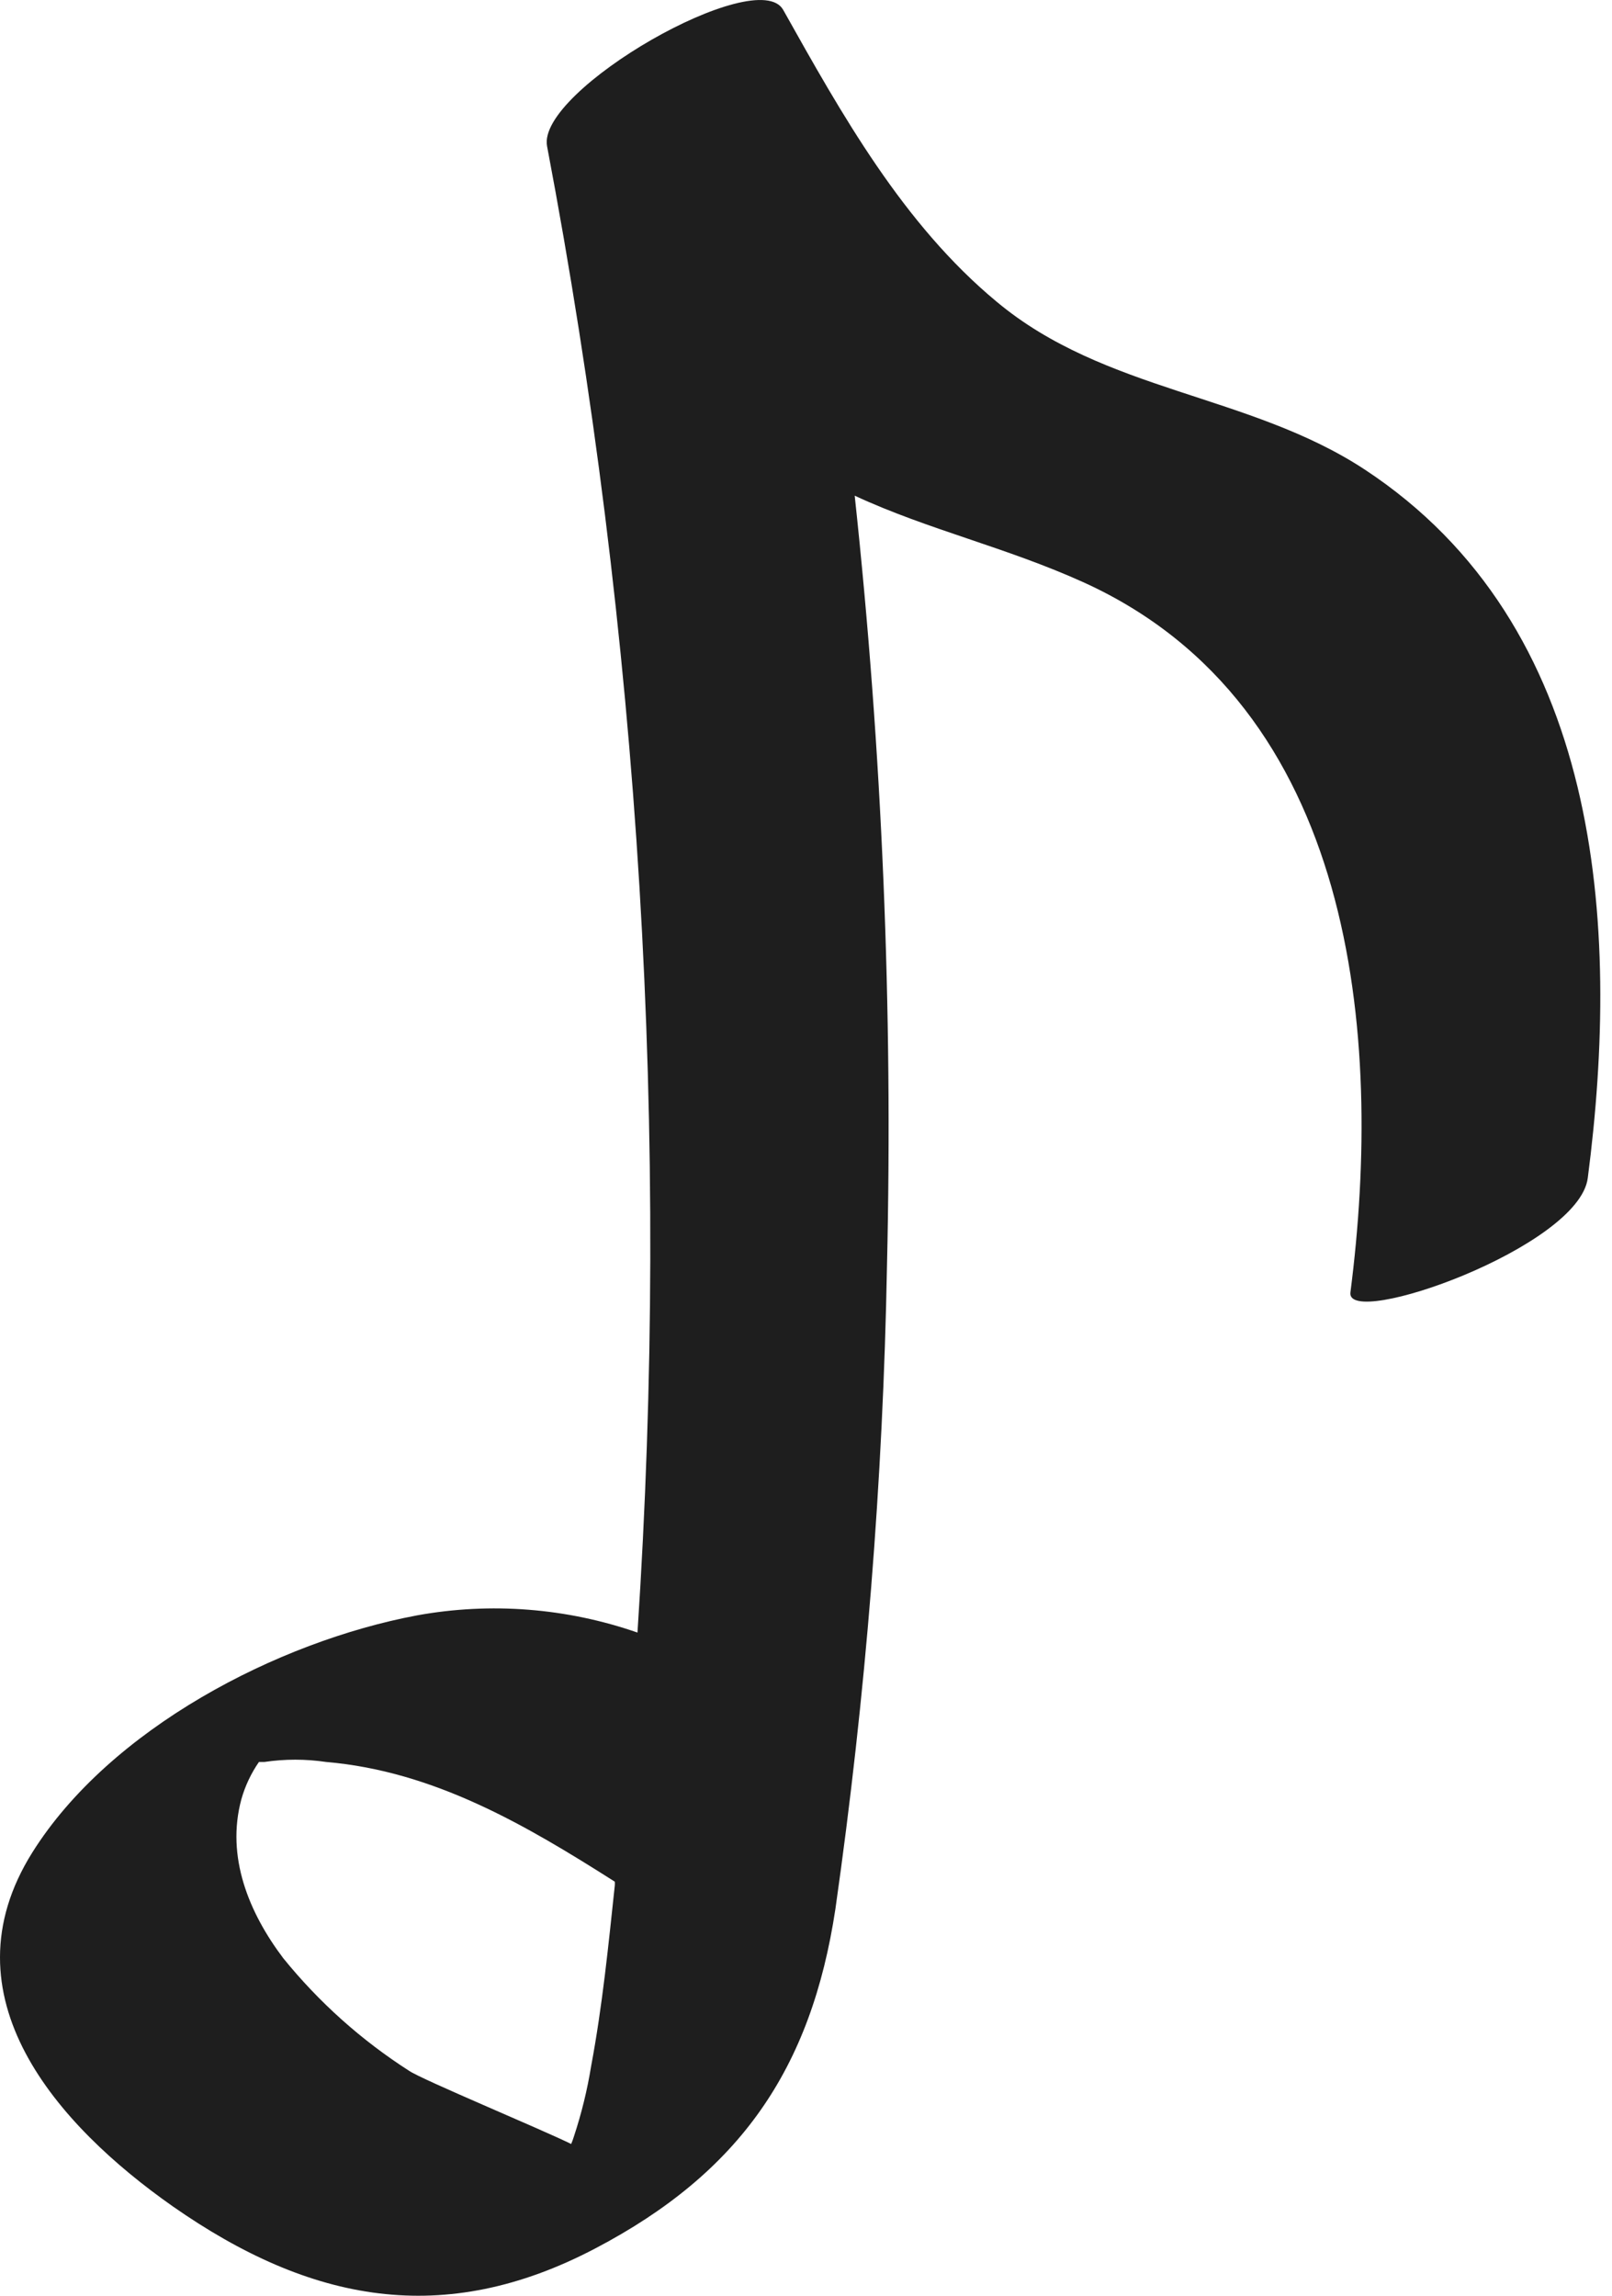 <svg width="33" height="47" viewBox="0 0 33 47" fill="none" xmlns="http://www.w3.org/2000/svg">
<path d="M27.937 9.612C25.576 8.062 22.618 8.028 20.403 6.177C18.488 4.589 17.231 2.34 16.033 0.202C15.505 -0.738 10.985 1.846 11.199 2.992C13.101 13.017 13.723 23.242 13.05 33.423C11.601 32.919 10.047 32.797 8.538 33.071C5.675 33.608 2.249 35.394 0.661 37.926C-1.181 40.867 1.167 43.507 3.541 45.173C6.357 47.139 9.083 47.662 12.187 46.031C15.149 44.477 16.608 42.356 17.102 39.081C17.724 34.717 18.077 30.319 18.158 25.911C18.281 20.648 18.06 15.382 17.497 10.148C18.995 10.844 20.6 11.204 22.189 11.925C27.744 14.454 28.327 21.172 27.645 26.46C27.55 27.216 32.324 25.538 32.504 24.117C33.182 18.905 32.788 12.805 27.937 9.612ZM12.101 42.301C12.022 42.789 11.904 43.27 11.749 43.739C11.733 43.791 11.714 43.843 11.693 43.893C11.045 43.576 8.637 42.575 8.375 42.395C7.398 41.769 6.529 40.991 5.799 40.09C5.095 39.158 4.623 38.012 4.941 36.836C5.018 36.563 5.14 36.305 5.301 36.072H5.413C5.831 36.01 6.256 36.01 6.675 36.072C8.886 36.261 10.757 37.36 12.586 38.523C12.588 38.549 12.588 38.575 12.586 38.6C12.457 39.807 12.333 41.064 12.101 42.301Z" fill="#1E1E1E"/>
</svg>
